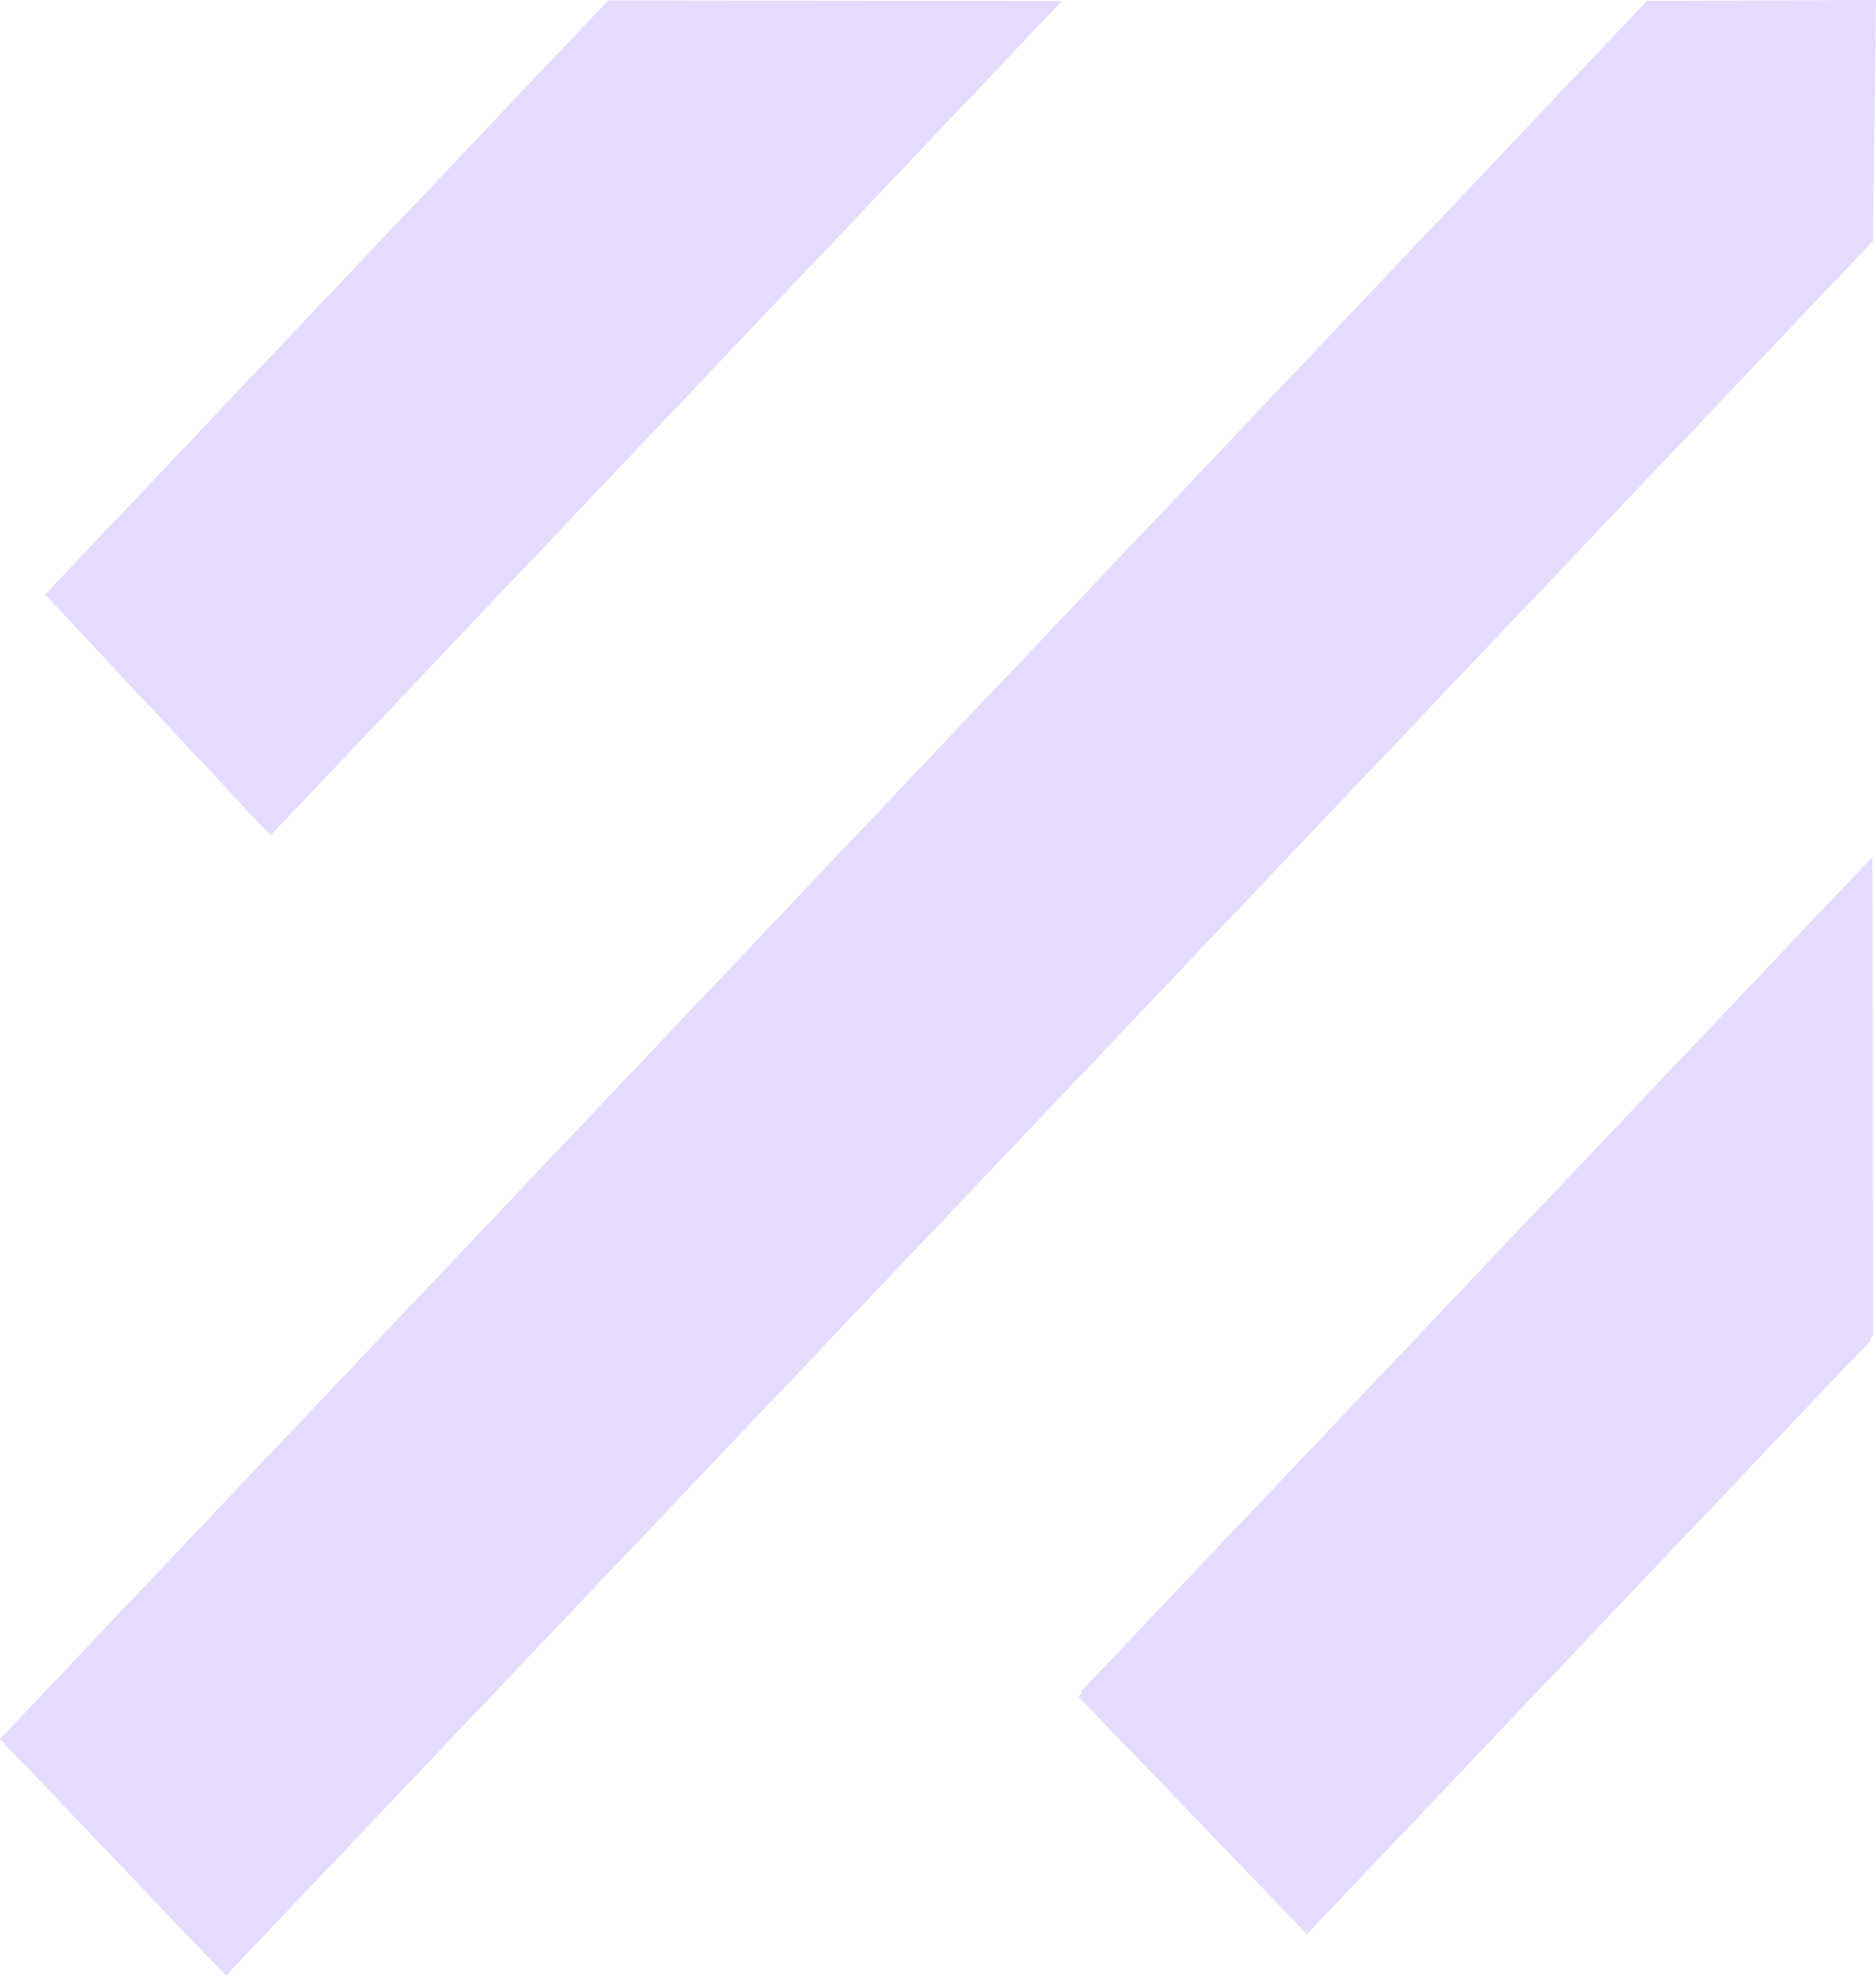 <svg width="19" height="20" viewBox="0 0 19 20" fill="none" xmlns="http://www.w3.org/2000/svg">
<g clip-path="url(#clip0_101_30901)">
<path d="M6.16 0.004L0.457 6.018L2.74 8.457L10.756 0.009L6.16 0.004Z" fill="#E6DAFE"/>
<path d="M18.944 13.57L13.237 19.58L10.923 17.175L18.939 8.727L18.944 13.57Z" fill="#E6DAFE"/>
<path d="M18.97 13.518L13.263 19.528L10.949 17.122L18.964 8.675L18.97 13.518Z" fill="#E6DAFE"/>
<path d="M16.681 0.008L0 17.604L2.288 20L18.969 2.439L19 0L16.681 0.008Z" fill="#E6DAFE"/>
</g>
<defs>
<clipPath id="clip0_101_30901">
<rect width="19" height="20" fill="white"/>
</clipPath>
</defs>
</svg>

